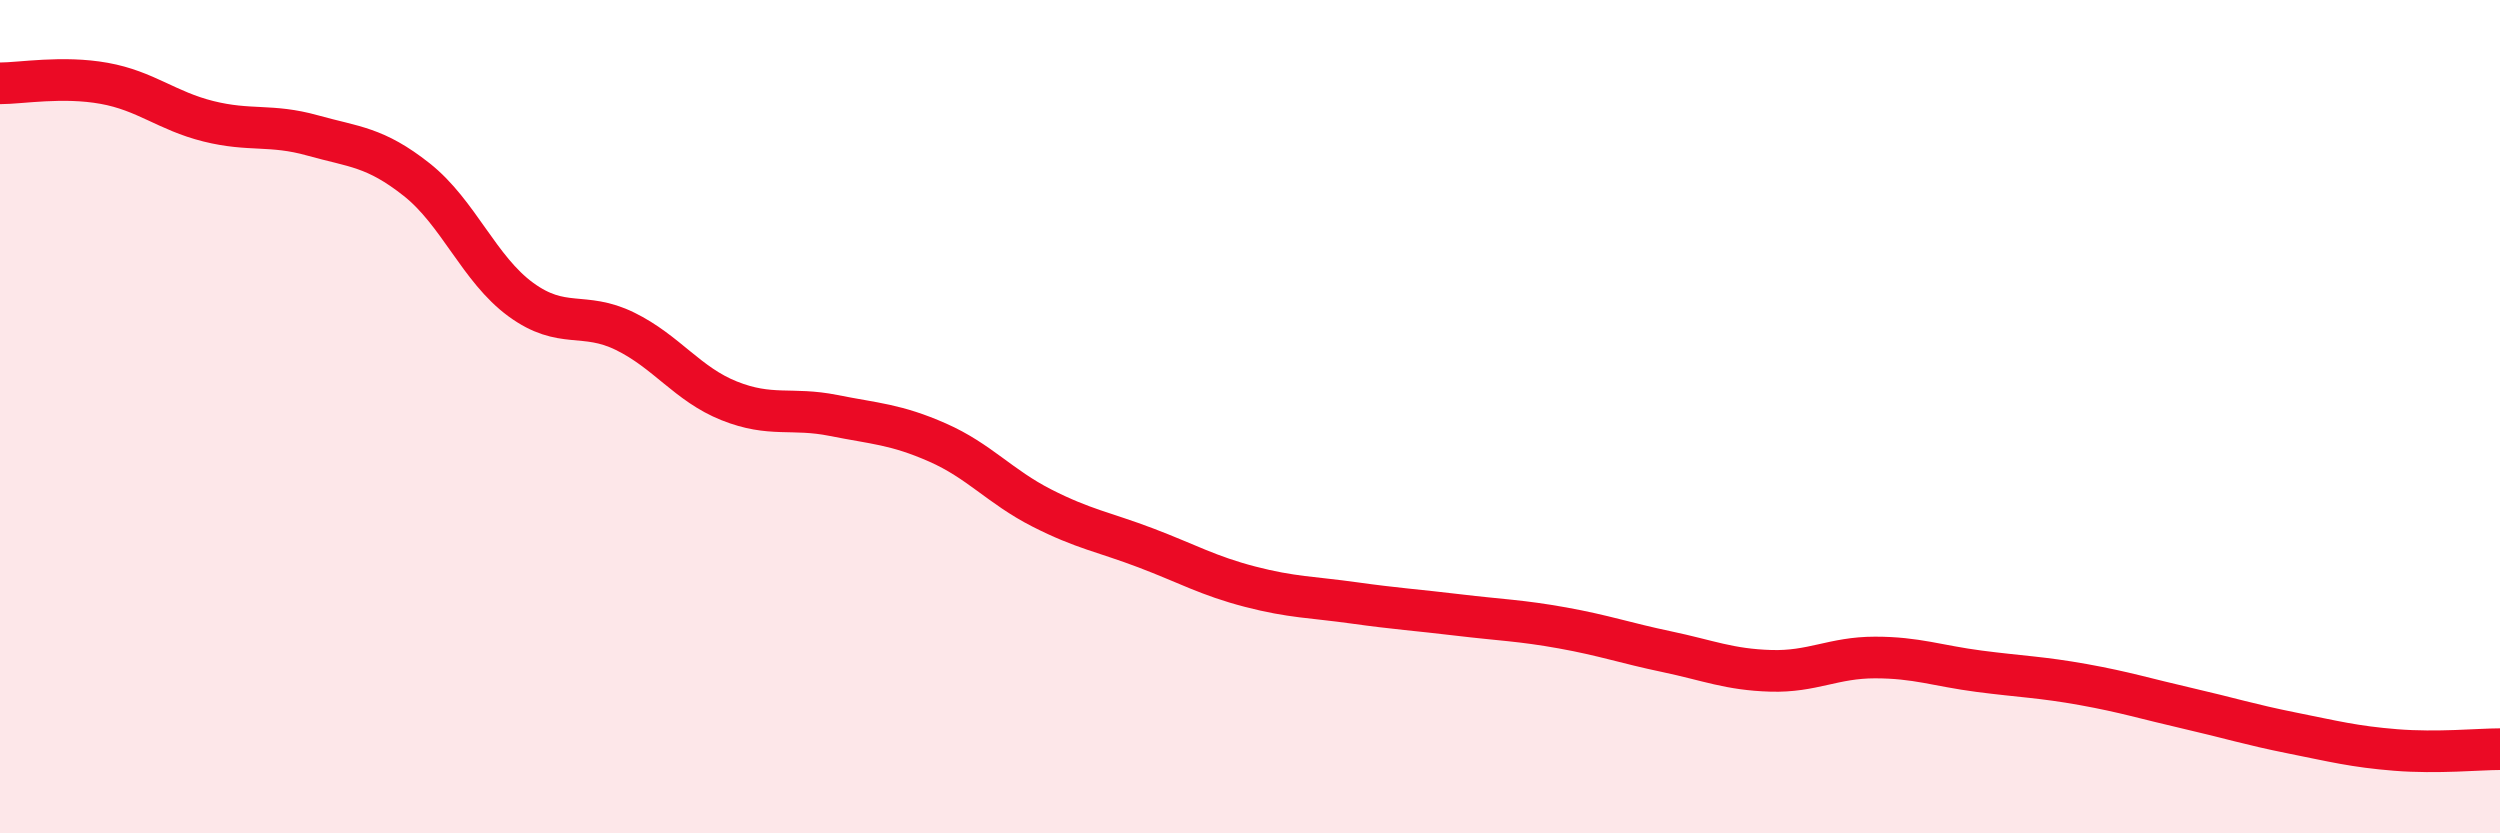 
    <svg width="60" height="20" viewBox="0 0 60 20" xmlns="http://www.w3.org/2000/svg">
      <path
        d="M 0,2 C 0.5,2 1.5,1.82 2.5,2 C 3.5,2.18 4,2.66 5,2.91 C 6,3.16 6.5,2.97 7.5,3.25 C 8.5,3.53 9,3.52 10,4.31 C 11,5.1 11.5,6.46 12.5,7.19 C 13.5,7.92 14,7.46 15,7.95 C 16,8.44 16.5,9.22 17.5,9.62 C 18.5,10.02 19,9.77 20,9.97 C 21,10.17 21.5,10.18 22.5,10.62 C 23.5,11.06 24,11.68 25,12.19 C 26,12.7 26.5,12.77 27.5,13.15 C 28.5,13.53 29,13.82 30,14.08 C 31,14.34 31.5,14.33 32.5,14.47 C 33.5,14.61 34,14.64 35,14.76 C 36,14.88 36.5,14.89 37.5,15.07 C 38.5,15.25 39,15.43 40,15.64 C 41,15.85 41.5,16.07 42.5,16.1 C 43.5,16.13 44,15.78 45,15.78 C 46,15.78 46.5,15.98 47.5,16.11 C 48.5,16.24 49,16.25 50,16.43 C 51,16.61 51.5,16.77 52.5,17 C 53.5,17.23 54,17.39 55,17.59 C 56,17.79 56.5,17.92 57.5,18 C 58.5,18.08 59.5,17.98 60,17.98L60 20L0 20Z"
        fill="#EB0A25"
        opacity="0.1"
        stroke-linecap="round"
        stroke-linejoin="round"
      />
      <path
        d="M 0,2 C 0.5,2 1.5,1.82 2.5,2 C 3.5,2.18 4,2.66 5,2.91 C 6,3.16 6.5,2.97 7.5,3.25 C 8.5,3.53 9,3.52 10,4.31 C 11,5.1 11.5,6.46 12.5,7.19 C 13.5,7.92 14,7.46 15,7.95 C 16,8.44 16.5,9.22 17.5,9.62 C 18.5,10.02 19,9.77 20,9.97 C 21,10.17 21.5,10.18 22.5,10.62 C 23.5,11.06 24,11.68 25,12.19 C 26,12.7 26.5,12.77 27.5,13.15 C 28.5,13.53 29,13.82 30,14.08 C 31,14.34 31.5,14.33 32.5,14.47 C 33.5,14.61 34,14.64 35,14.76 C 36,14.88 36.5,14.89 37.5,15.07 C 38.5,15.25 39,15.43 40,15.64 C 41,15.85 41.5,16.07 42.5,16.1 C 43.5,16.13 44,15.78 45,15.78 C 46,15.78 46.5,15.98 47.5,16.11 C 48.5,16.24 49,16.25 50,16.43 C 51,16.61 51.5,16.77 52.5,17 C 53.5,17.23 54,17.39 55,17.59 C 56,17.79 56.5,17.92 57.5,18 C 58.5,18.08 59.5,17.98 60,17.98"
        stroke="#EB0A25"
        stroke-width="1"
        fill="none"
        stroke-linecap="round"
        stroke-linejoin="round"
      />
    </svg>
  